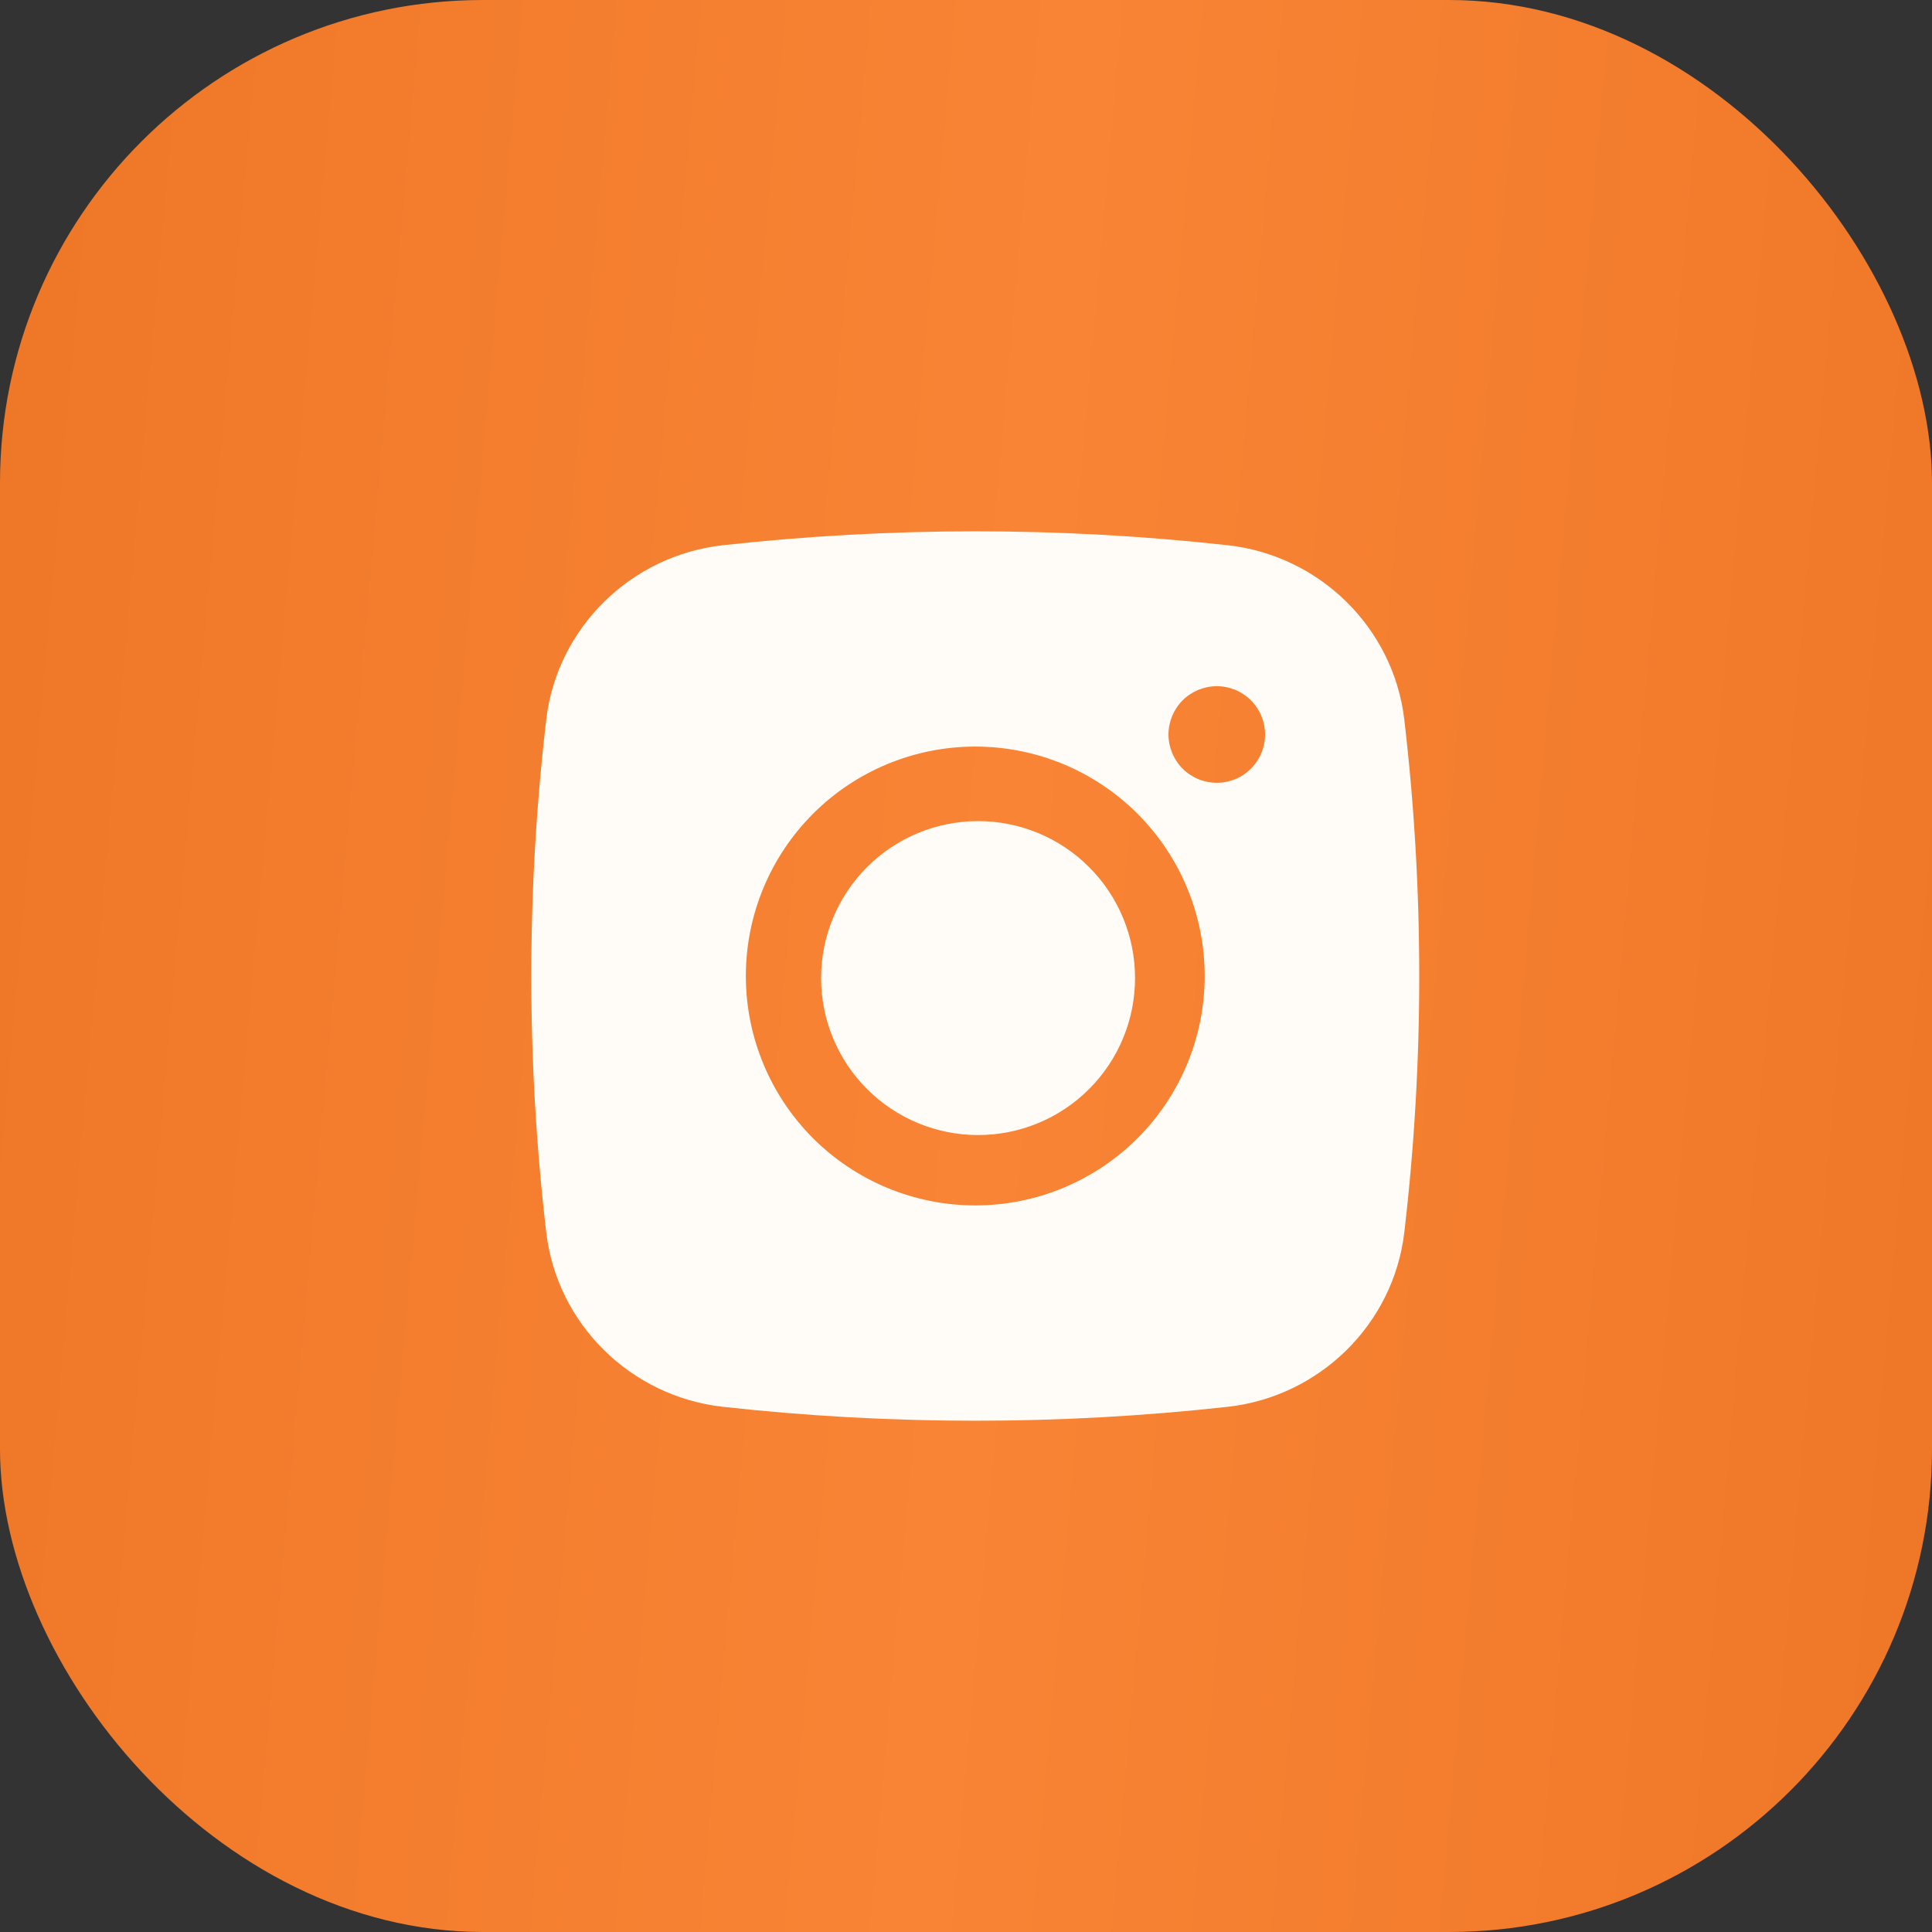 <?xml version="1.0" encoding="UTF-8"?> <svg xmlns="http://www.w3.org/2000/svg" width="40" height="40" viewBox="0 0 40 40" fill="none"><rect x="0" y="0" width="40" height="40" fill="#333333" stroke="none"/><rect width="40" height="40" rx="10" fill="url(#paint0_linear_335_9203)"></rect><path d="M20.25 17C19.388 17 18.561 17.342 17.952 17.952C17.342 18.561 17 19.388 17 20.25C17 21.112 17.342 21.939 17.952 22.548C18.561 23.158 19.388 23.5 20.25 23.5C21.112 23.5 21.939 23.158 22.548 22.548C23.158 21.939 23.5 21.112 23.5 20.25C23.5 19.388 23.158 18.561 22.548 17.952C21.939 17.342 21.112 17 20.25 17Z" fill="#FFFCF7"></path><path fill-rule="evenodd" clip-rule="evenodd" d="M14.962 11.289C18.438 10.904 21.946 10.904 25.422 11.289C27.321 11.501 28.852 12.996 29.075 14.902C29.487 18.427 29.487 21.987 29.075 25.512C28.852 27.418 27.321 28.913 25.423 29.126C21.947 29.511 18.439 29.511 14.962 29.126C13.063 28.913 11.532 27.418 11.309 25.513C10.897 21.988 10.897 18.427 11.309 14.902C11.532 12.996 13.063 11.501 14.962 11.289ZM25.192 14.207C24.927 14.207 24.673 14.312 24.485 14.5C24.298 14.687 24.192 14.942 24.192 15.207C24.192 15.472 24.298 15.726 24.485 15.914C24.673 16.102 24.927 16.207 25.192 16.207C25.457 16.207 25.712 16.102 25.899 15.914C26.087 15.726 26.192 15.472 26.192 15.207C26.192 14.942 26.087 14.687 25.899 14.5C25.712 14.312 25.457 14.207 25.192 14.207ZM15.442 20.207C15.442 18.947 15.943 17.739 16.833 16.848C17.724 15.957 18.932 15.457 20.192 15.457C21.452 15.457 22.66 15.957 23.551 16.848C24.442 17.739 24.942 18.947 24.942 20.207C24.942 21.467 24.442 22.675 23.551 23.566C22.66 24.456 21.452 24.957 20.192 24.957C18.932 24.957 17.724 24.456 16.833 23.566C15.943 22.675 15.442 21.467 15.442 20.207Z" fill="#FFFCF7"></path><defs><linearGradient id="paint0_linear_335_9203" x1="0.415" y1="10.444" x2="41.039" y2="14.05" gradientUnits="userSpaceOnUse"><stop stop-color="#EF7828"></stop><stop offset="0.515" stop-color="#F98435"></stop><stop offset="1" stop-color="#EF7828"></stop></linearGradient></defs></svg> 